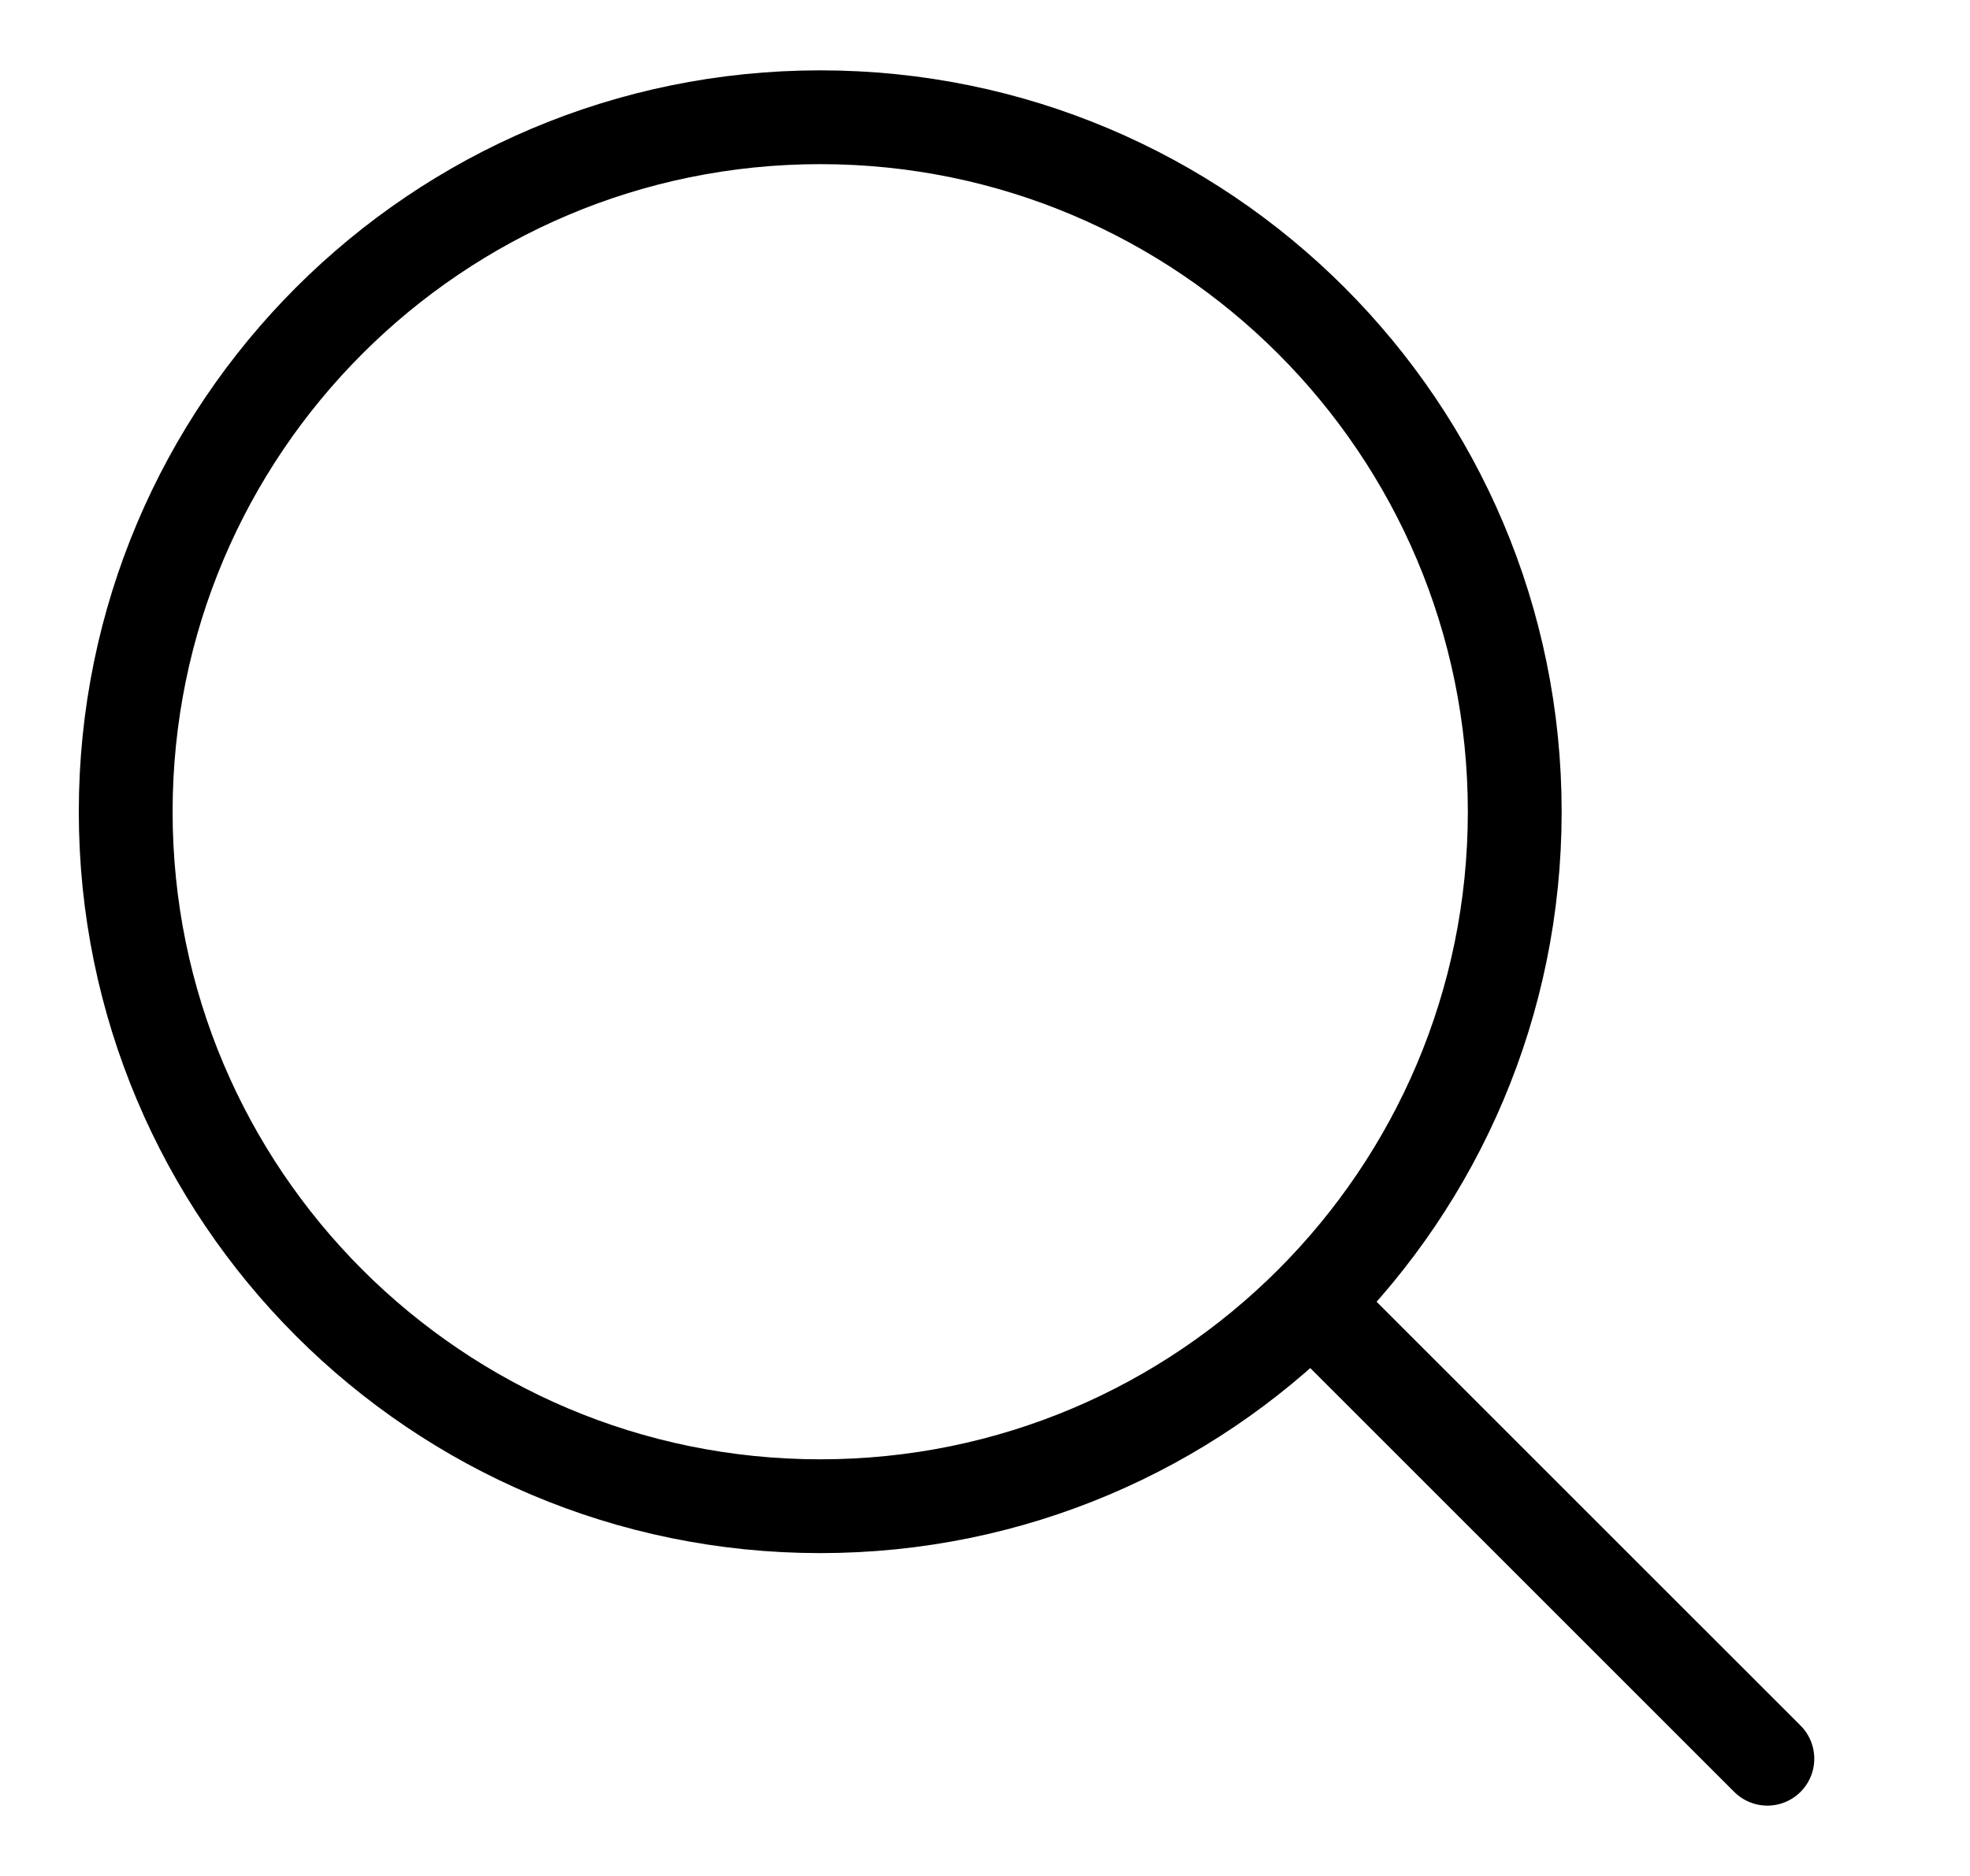 <svg width="21" height="20" viewBox="0 0 21 20" fill="none" xmlns="http://www.w3.org/2000/svg">
<path d="M8.744 16.058C12.833 16.058 16.147 12.743 16.147 8.654C16.147 4.565 12.833 1.25 8.744 1.25C4.655 1.25 1.34 4.565 1.34 8.654C1.34 12.743 4.655 16.058 8.744 16.058Z" stroke="black" stroke-linecap="round" stroke-linejoin="round"/>
<path d="M18.84 18.75L14.128 14.039" stroke="black" stroke-linecap="round" stroke-linejoin="round"/>
</svg>
